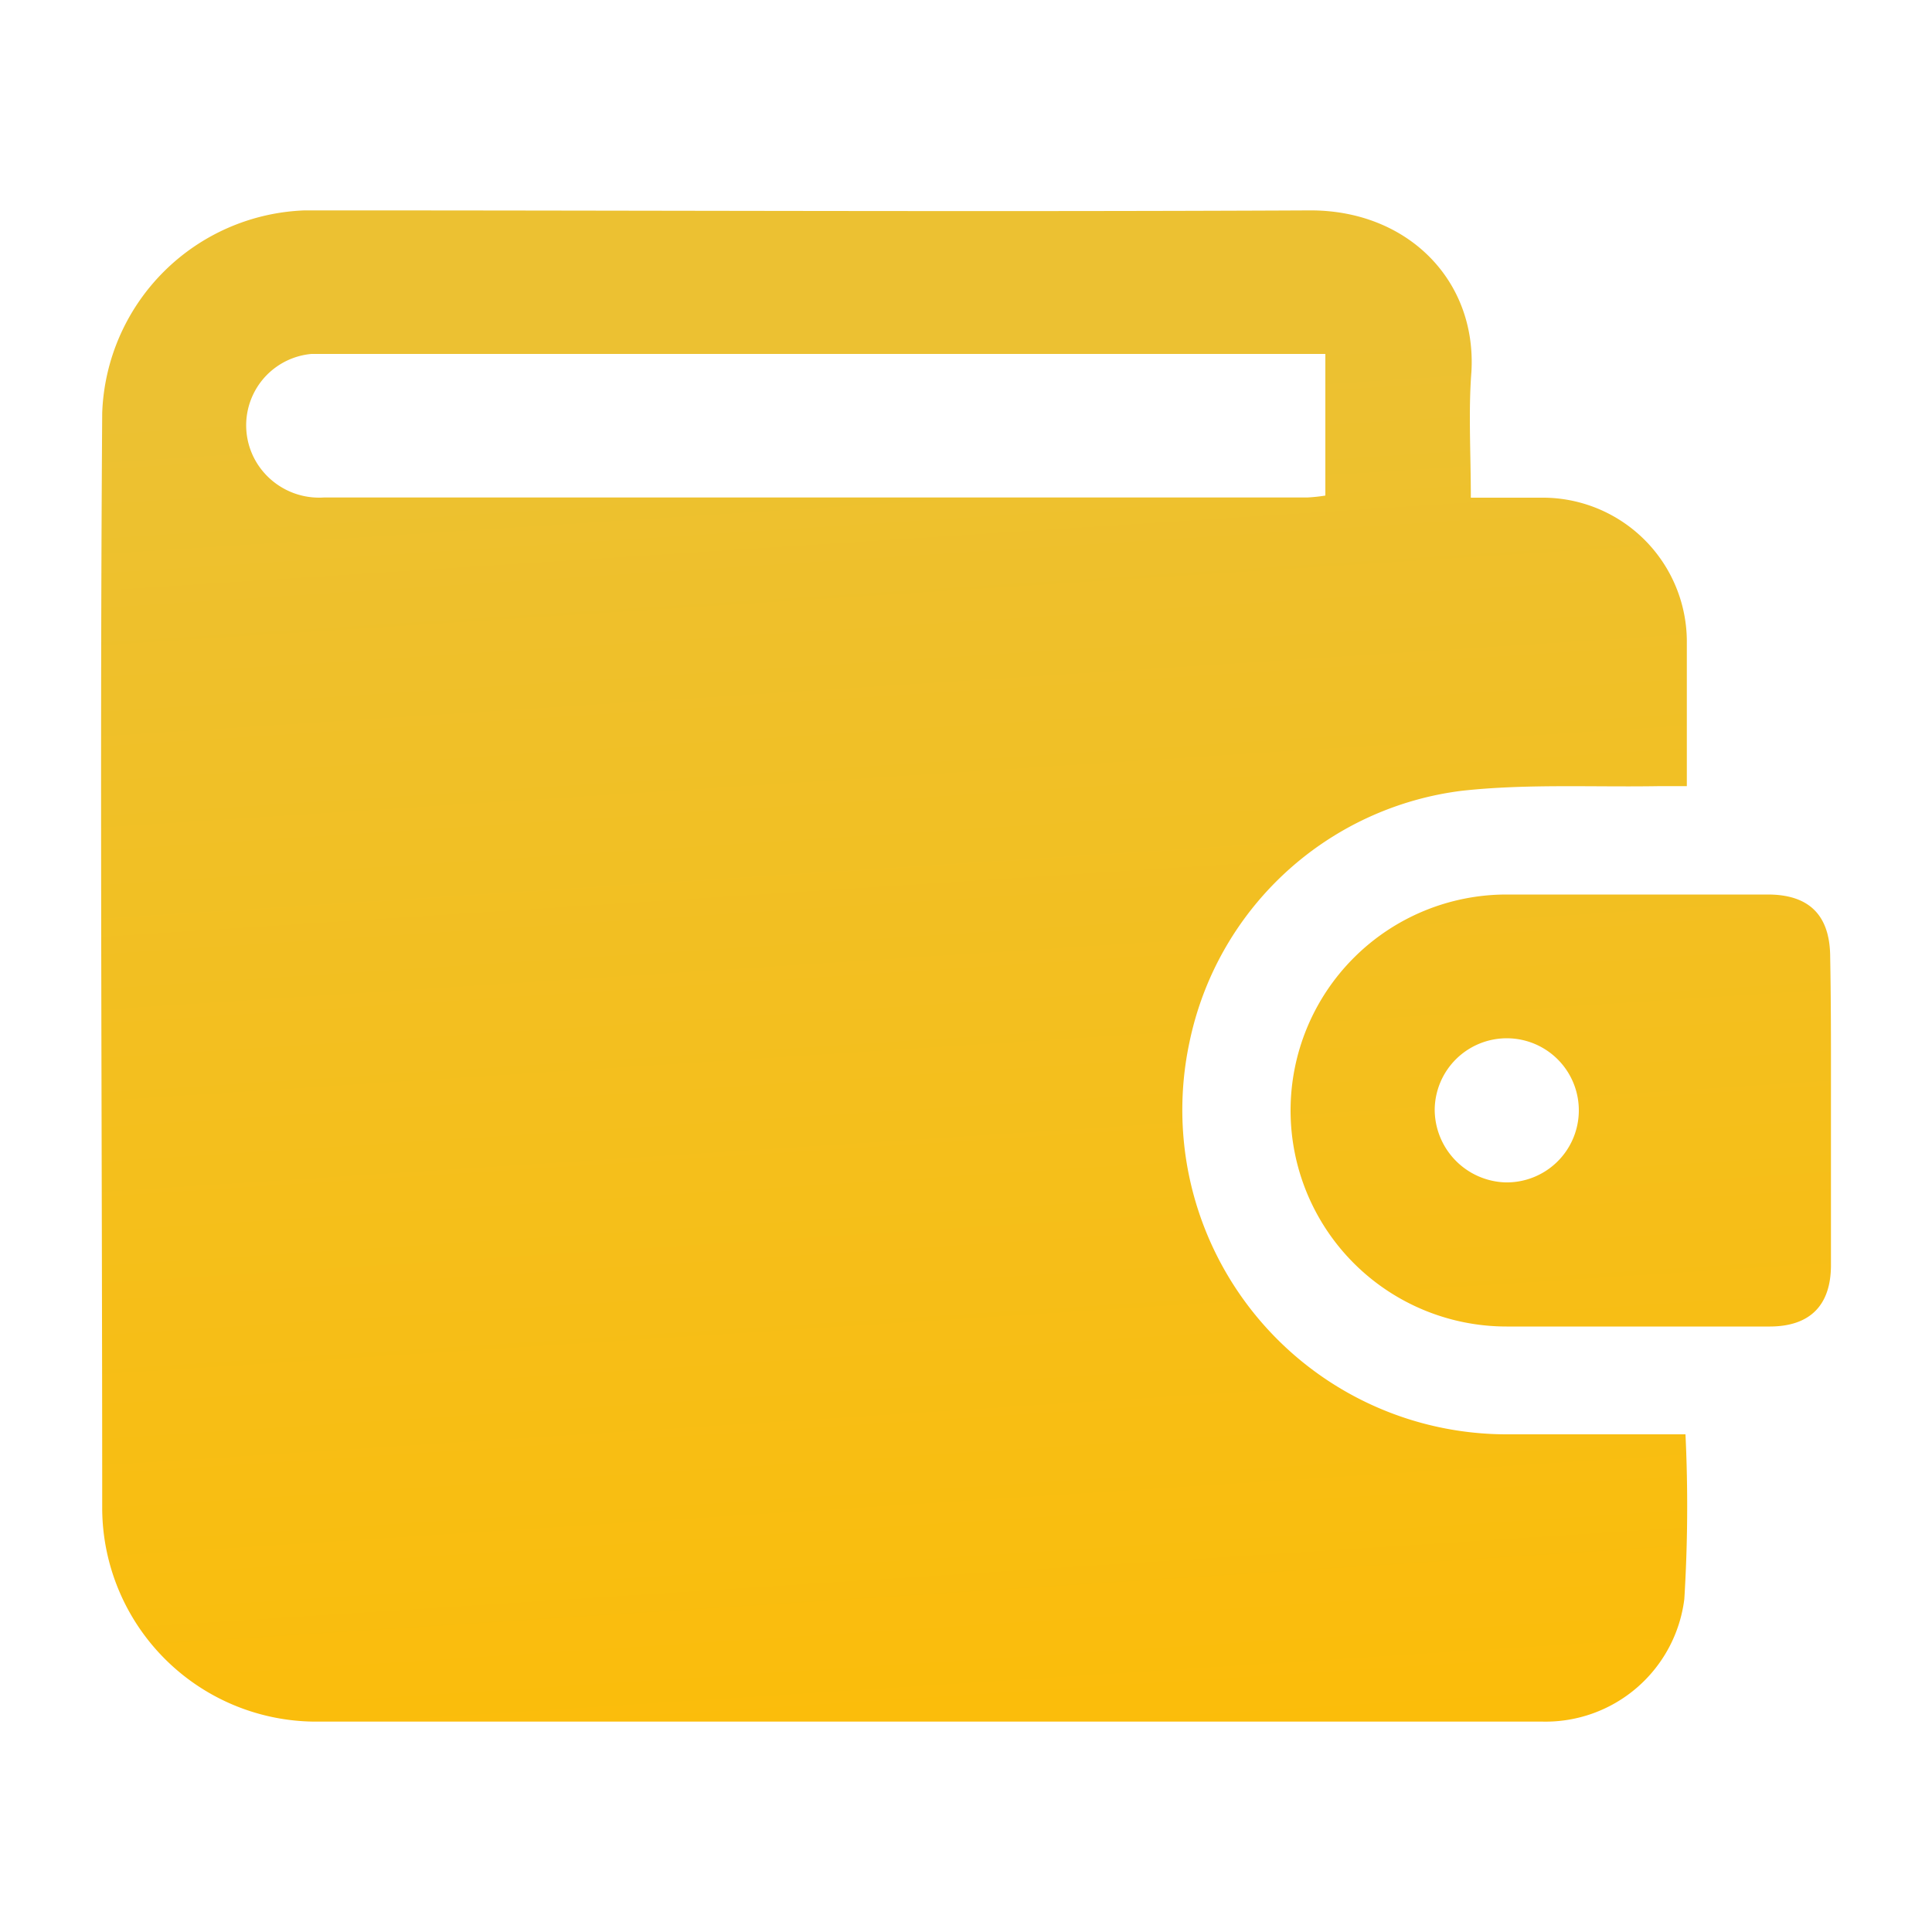<svg id="Layer_1" data-name="Layer 1" xmlns="http://www.w3.org/2000/svg" xmlns:xlink="http://www.w3.org/1999/xlink" viewBox="0 0 100 100"><defs><style>.cls-1{fill:url(#linear-gradient);}.cls-2{fill:url(#linear-gradient-2);}</style><linearGradient id="linear-gradient" x1="43.94" y1="19.12" x2="49.68" y2="108.35" gradientUnits="userSpaceOnUse"><stop offset="0" stop-color="#ecc132"/><stop offset="1" stop-color="#ffbc00"/></linearGradient><linearGradient id="linear-gradient-2" x1="78.42" y1="16.9" x2="84.16" y2="106.13" xlink:href="#linear-gradient"/></defs><path class="cls-1" d="M76.13,25.76c1.32,0,2.48,0,3.64,0a7.46,7.46,0,0,1,7.54,7.54c0,2.4,0,4.81,0,7.39-.52,0-1,0-1.41,0-3.41.06-6.86-.13-10.23.24a16.48,16.48,0,0,0-14.1,13A16.79,16.79,0,0,0,77.91,74.24c2.72,0,5.44,0,8.16,0,.38,0,.76,0,1.17,0a78.1,78.1,0,0,1-.06,8.53,7.24,7.24,0,0,1-7.35,6.34q-31.8,0-63.6,0a11.08,11.08,0,0,1-10.94-11c0-18.91-.13-37.82,0-56.73A10.88,10.88,0,0,1,15.77,10.89c.51,0,1,0,1.52,0,16.85,0,33.7.08,50.55,0,5,0,8.6,3.6,8.32,8.36C76,21.3,76.13,23.44,76.13,25.76ZM68.6,18.32H17.17c-.35,0-.7,0-1.05,0a3.71,3.71,0,0,0-2.75,5.76,3.79,3.79,0,0,0,3.39,1.67h50.9a8.38,8.38,0,0,0,.94-.1Z"/><path class="cls-2" d="M94.77,57.55c0,2.64,0,5.28,0,7.93,0,2.08-1.08,3.17-3.15,3.18-4.55,0-9.09,0-13.64,0a11.18,11.18,0,1,1,0-22.36c4.51,0,9,0,13.52,0,2.15,0,3.22,1.08,3.23,3.23C94.78,52.19,94.77,54.87,94.77,57.55ZM77.91,61.2a3.73,3.73,0,1,0-3.65-3.78A3.78,3.78,0,0,0,77.91,61.2Z"/></svg>